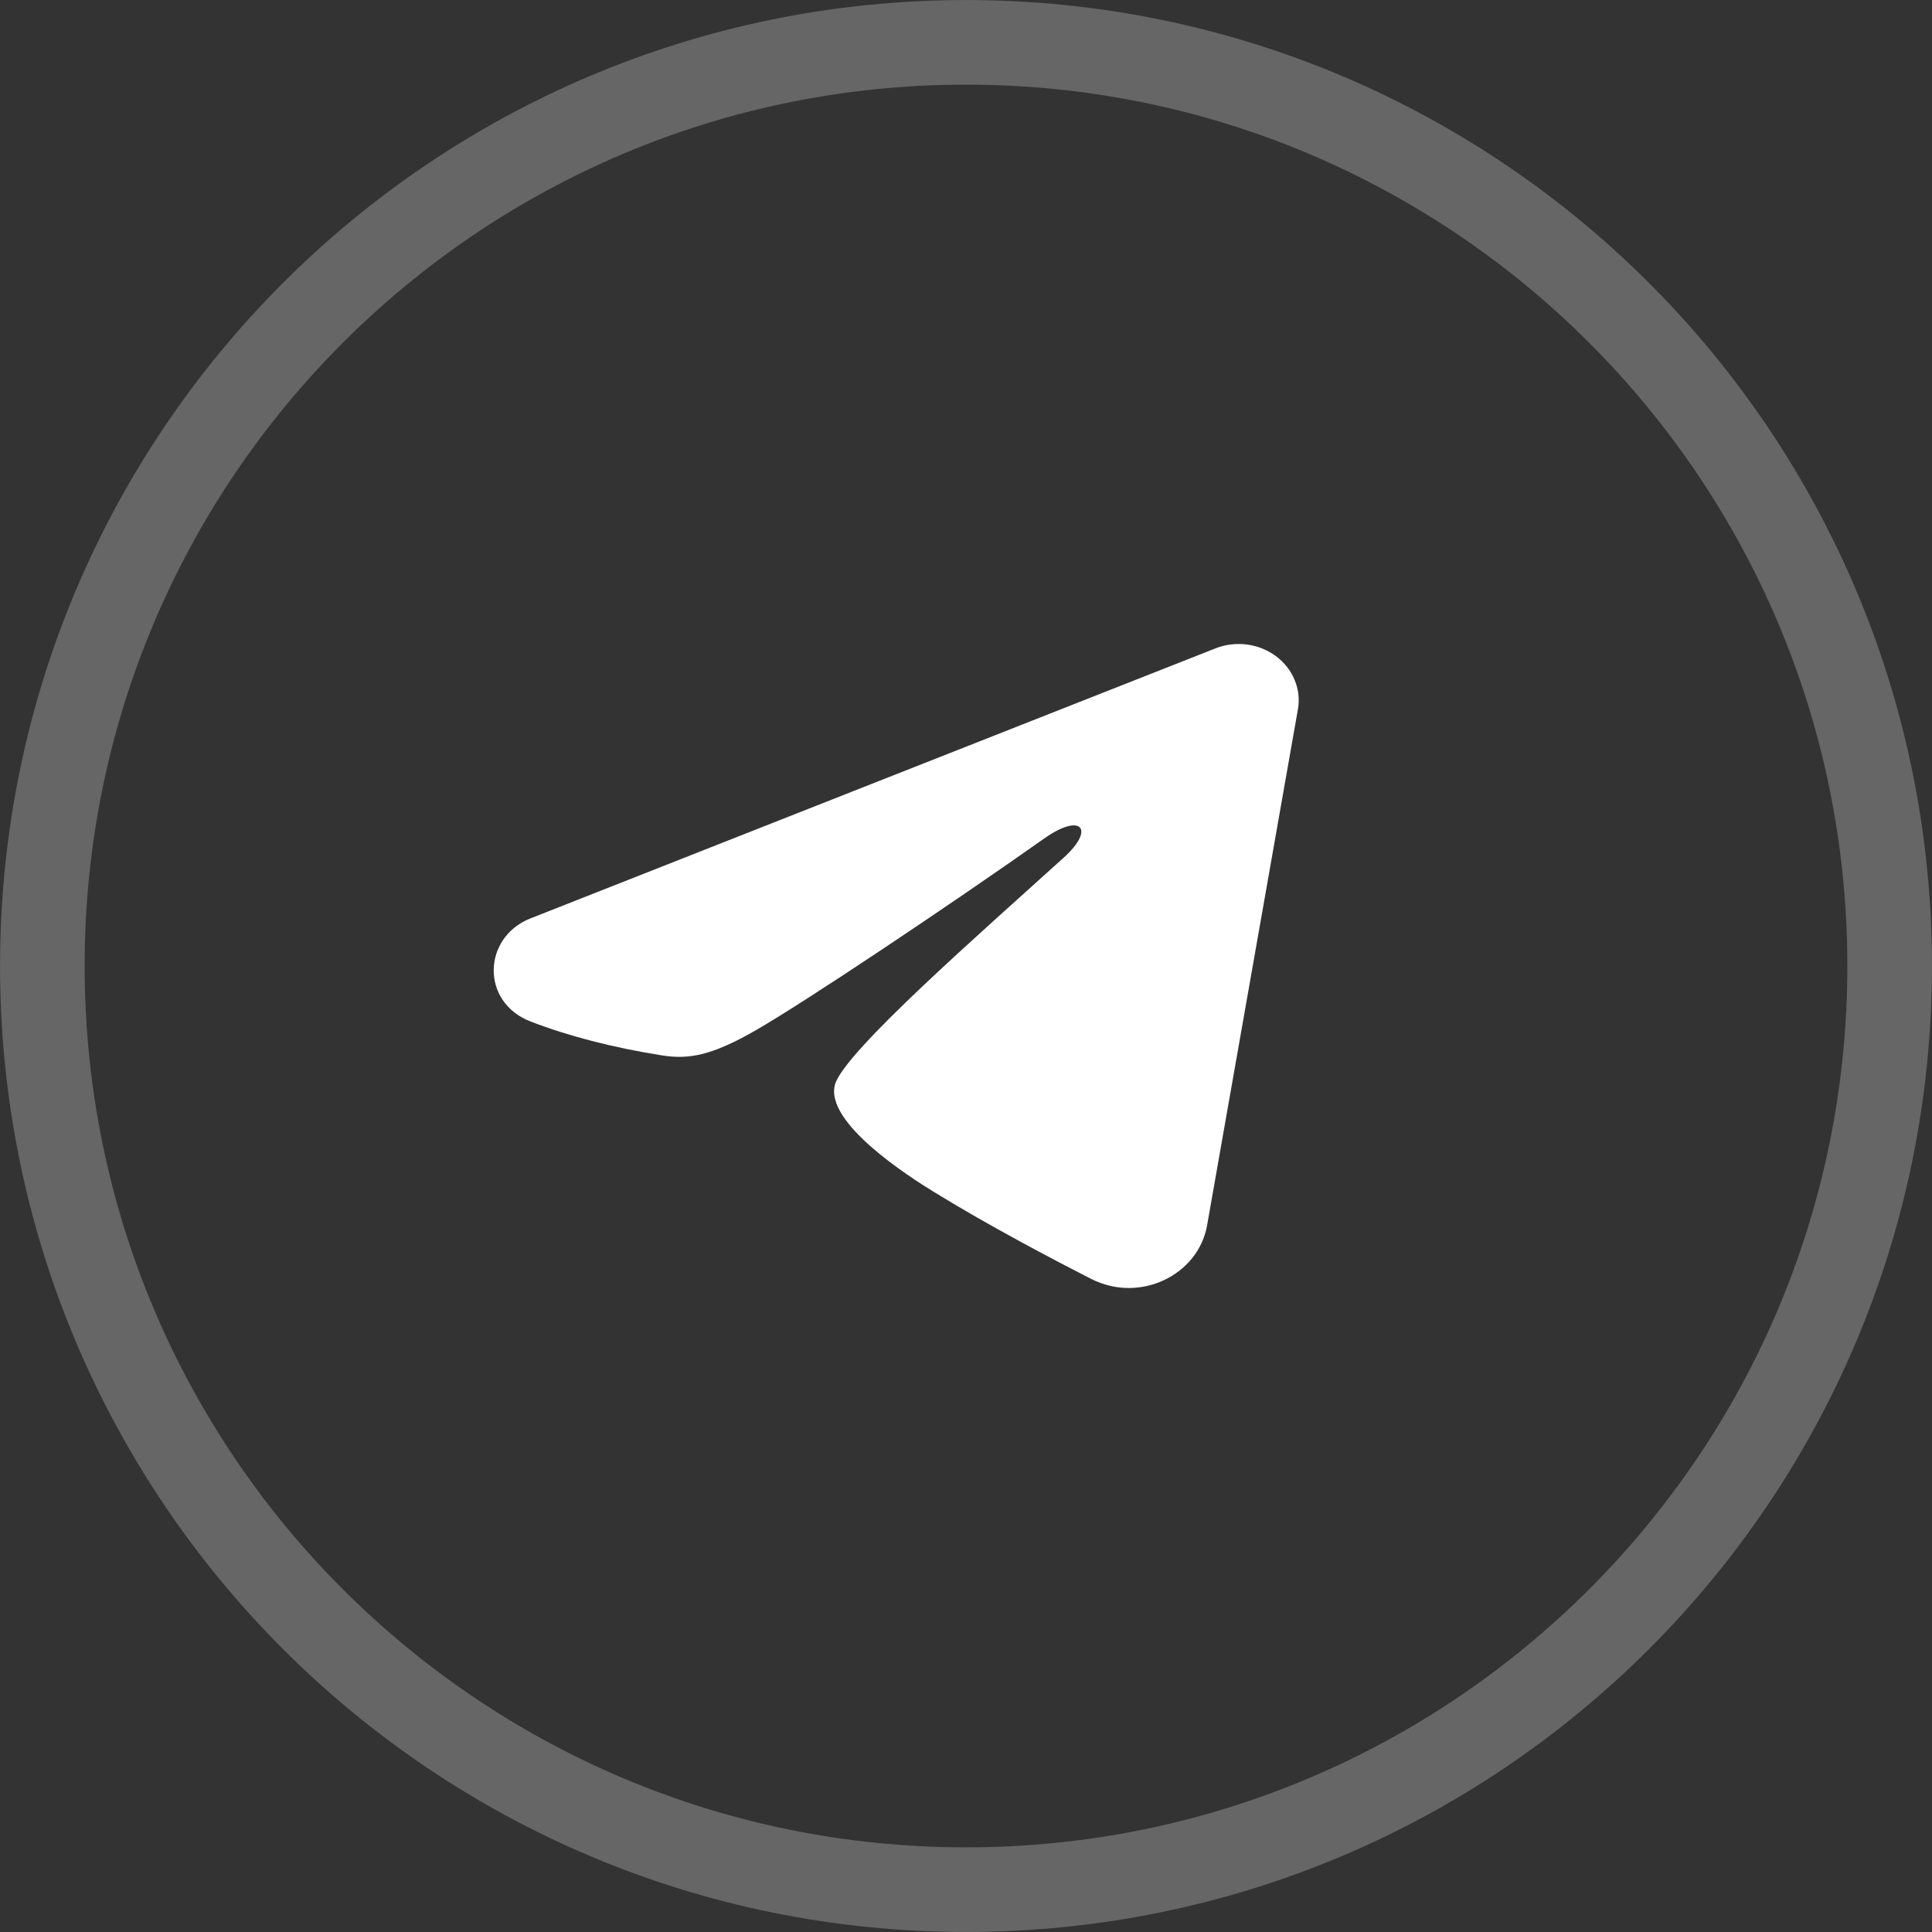<?xml version="1.0" encoding="UTF-8"?> <svg xmlns="http://www.w3.org/2000/svg" width="24" height="24" viewBox="0 0 24 24" fill="none"><rect x="0" y="0" width="24" height="24" fill="#333333" stroke="none"/><path opacity="0.25" d="M23.474 12C23.474 18.337 18.337 23.474 12 23.474C5.663 23.474 0.526 18.337 0.526 12C0.526 5.663 5.663 0.526 12 0.526C18.337 0.526 23.474 5.663 23.474 12Z" stroke="white" stroke-width="1.051"></path><path fill-rule="evenodd" clip-rule="evenodd" d="M15.097 8.055C15.22 8.006 15.354 7.99 15.487 8.006C15.619 8.023 15.744 8.073 15.849 8.15C15.953 8.227 16.034 8.33 16.082 8.446C16.131 8.563 16.145 8.689 16.123 8.812L14.995 15.222C14.885 15.84 14.161 16.195 13.555 15.887C13.049 15.629 12.296 15.232 11.62 14.818C11.281 14.611 10.245 13.947 10.372 13.474C10.482 13.07 12.223 11.553 13.218 10.65C13.609 10.295 13.431 10.091 12.97 10.417C11.824 11.227 9.985 12.458 9.377 12.805C8.841 13.111 8.561 13.163 8.227 13.111C7.617 13.015 7.051 12.868 6.59 12.689C5.966 12.447 5.996 11.643 6.589 11.409L15.097 8.055Z" fill="white"></path></svg> 